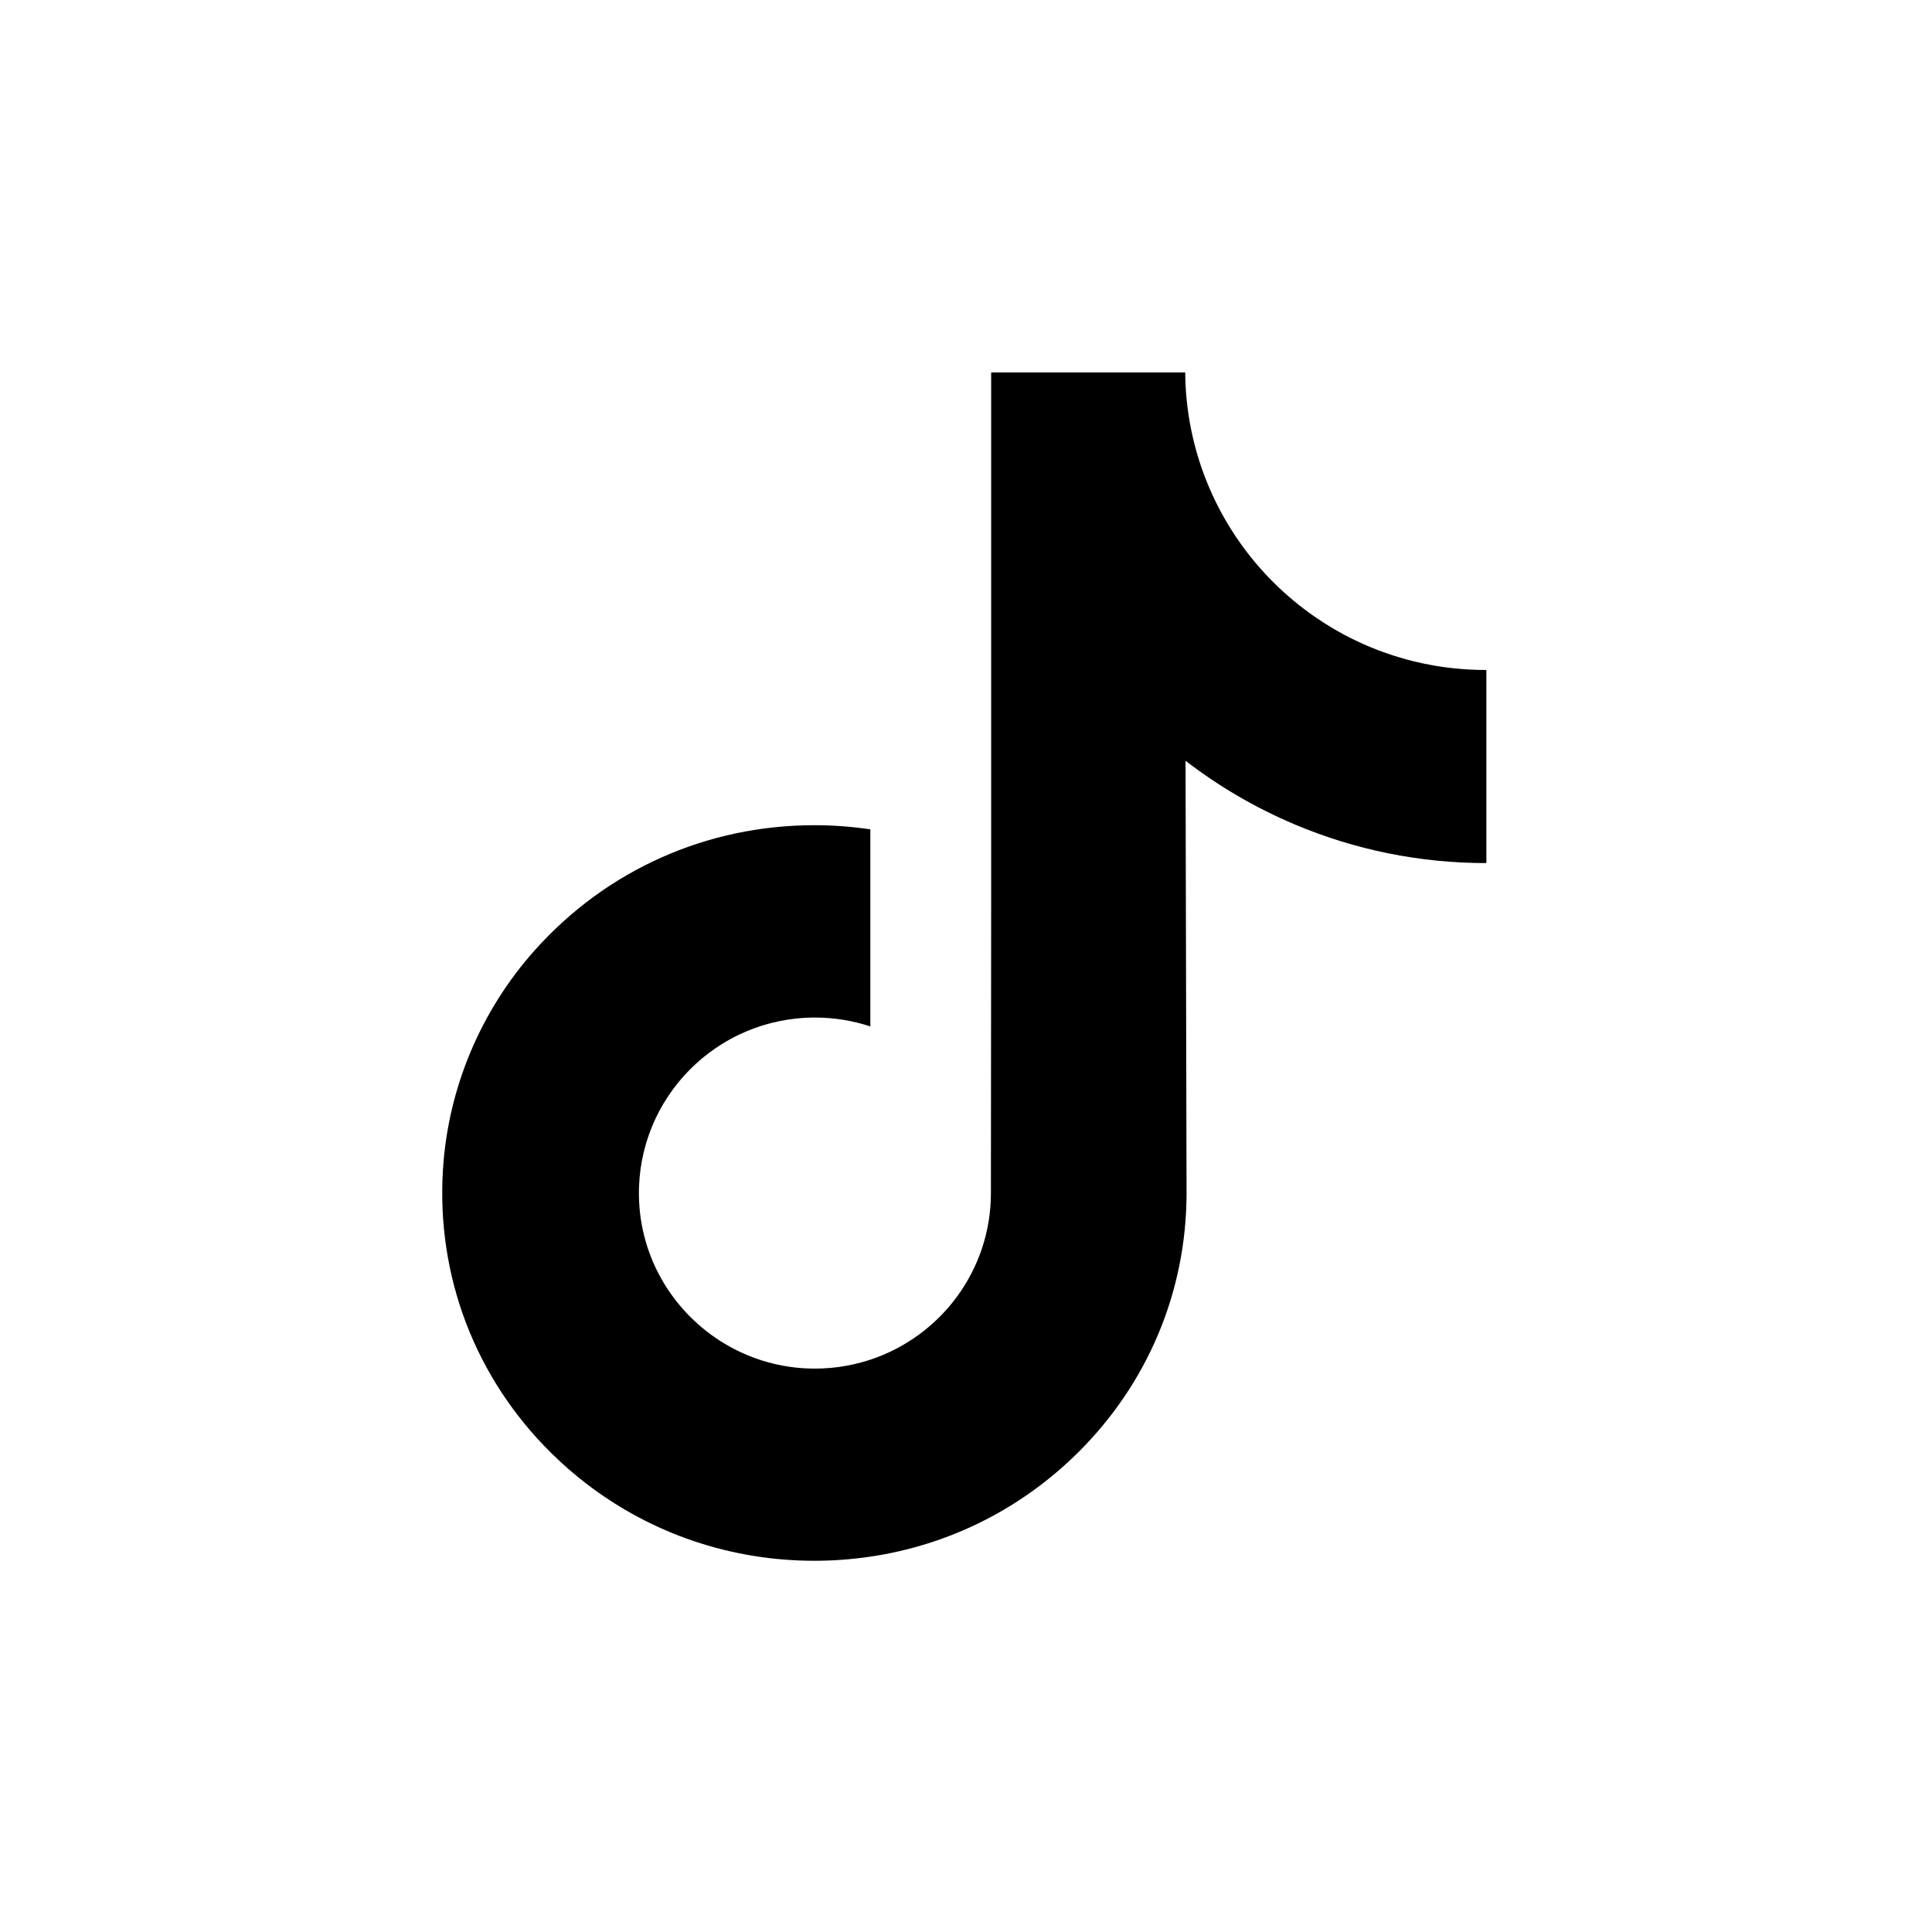 <?xml version="1.0" encoding="UTF-8" standalone="no"?>
<svg
   version="1.1"
   width="64"
   height="64"
   viewBox="0 0 64 64"
   xml:space="preserve"
   id="svg12"
   sodipodi:docname="tiktok.svg"
   inkscape:version="1.1 (c68e22c387, 2021-05-23)"
   xmlns:inkscape="http://www.inkscape.org/namespaces/inkscape"
   xmlns:sodipodi="http://sodipodi.sourceforge.net/DTD/sodipodi-0.dtd"
   xmlns="http://www.w3.org/2000/svg"
   xmlns:svg="http://www.w3.org/2000/svg"><sodipodi:namedview
   id="namedview14"
   pagecolor="#ffffff"
   bordercolor="#666666"
   borderopacity="1.0"
   inkscape:pageshadow="2"
   inkscape:pageopacity="0.0"
   inkscape:pagecheckerboard="0"
   showgrid="false"
   inkscape:zoom="9.6453784"
   inkscape:cx="24.830545"
   inkscape:cy="32.606289"
   inkscape:window-width="2560"
   inkscape:window-height="1387"
   inkscape:window-x="-8"
   inkscape:window-y="-8"
   inkscape:window-maximized="1"
   inkscape:current-layer="g8"
   fit-margin-top="0"
   fit-margin-left="0"
   fit-margin-right="0"
   fit-margin-bottom="0" />
<desc
   id="desc2">Created with Fabric.js 1.7.22</desc>
<defs
   id="defs4">
</defs>
<g
   transform="matrix(0.72,0,0,0.72,110.735,126.036)"
   id="g10">
	<g
   style="opacity:1;fill:none;fill-rule:nonzero;stroke:none;stroke-width:0;stroke-linecap:butt;stroke-linejoin:miter;stroke-miterlimit:10;stroke-dasharray:none"
   transform="matrix(3.89,0,0,3.89,-175.05,-175.05)"
   id="g8">
	<path
   d="m 23.035,7.924 c -0.803,0 -1.545,-0.266 -2.14,-0.715 -0.683,-0.515 -1.173,-1.27 -1.346,-2.14 -0.043,-0.215 -0.066,-0.437 -0.068,-0.664 h -2.295 v 6.271 l -0.003,3.435 c 0,0.918 -0.598,1.697 -1.427,1.971 -0.241,0.079 -0.5,0.117 -0.771,0.102 -0.345,-0.019 -0.669,-0.123 -0.95,-0.291 -0.599,-0.358 -1.004,-1.007 -1.015,-1.75 -0.017,-1.161 0.921,-2.108 2.082,-2.108 0.229,0 0.449,0.037 0.655,0.105 V 10.426 9.809 c -0.217,-0.032 -0.438,-0.049 -0.662,-0.049 -1.27,0 -2.458,0.528 -3.307,1.479 -0.642,0.719 -1.027,1.636 -1.086,2.597 -0.078,1.263 0.384,2.464 1.281,3.35 0.132,0.13 0.27,0.251 0.415,0.362 0.769,0.591 1.708,0.912 2.698,0.912 0.223,0 0.445,-0.017 0.662,-0.049 0.924,-0.137 1.777,-0.56 2.45,-1.226 0.827,-0.817 1.284,-1.903 1.289,-3.058 l -0.012,-5.129 c 0.395,0.304 0.826,0.556 1.289,0.752 0.72,0.304 1.484,0.458 2.269,0.458 V 8.542 7.924 c 6.07e-4,4.668e-4 -0.006,4.668e-4 -0.006,4.668e-4 z"
   style="opacity:1;fill:#000000;fill-rule:nonzero;stroke:none;stroke-width:0.156;stroke-linecap:butt;stroke-linejoin:miter;stroke-miterlimit:10;stroke-dasharray:none"
   stroke-linecap="round"
   id="path6" />
</g>
</g>
</svg>
